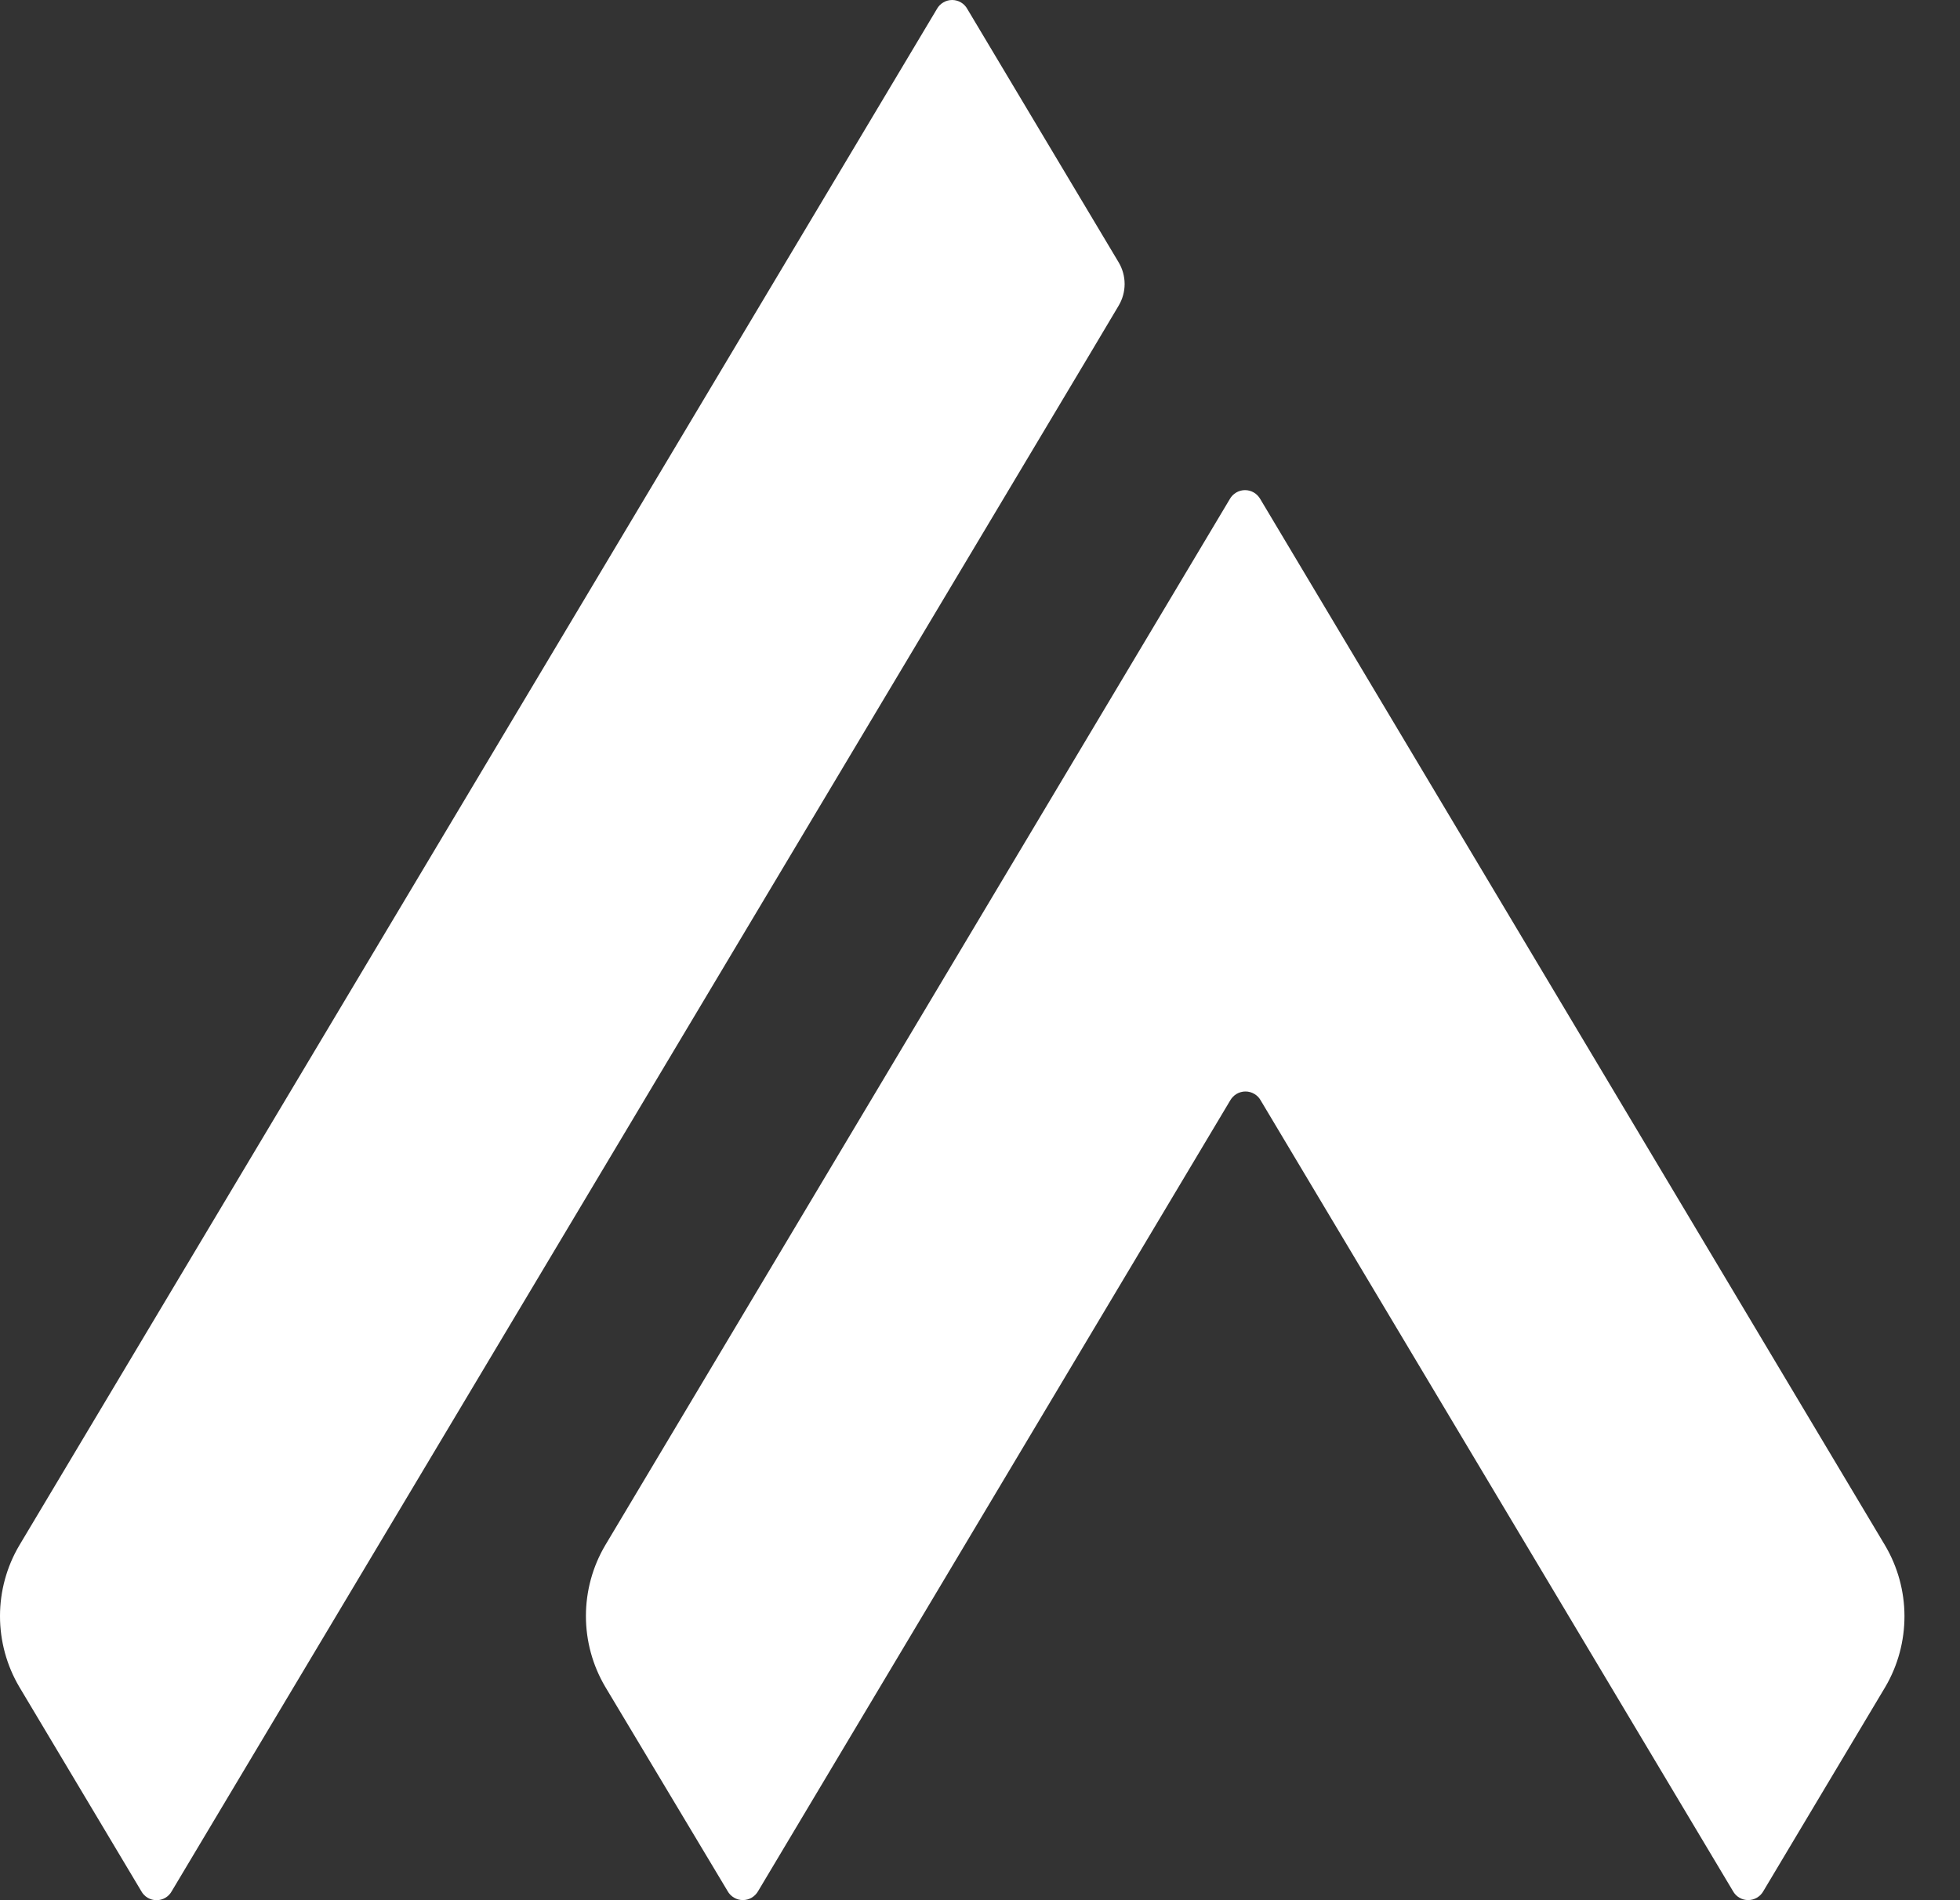 <svg width="33" height="32" viewBox="0 0 33 32" fill="none" xmlns="http://www.w3.org/2000/svg">
<rect x="0" y="0" width="33" height="32" fill="#333333" stroke="none"/>
<path d="M18.834 5.148C18.9 5.037 18.935 4.911 18.935 4.783C18.935 4.654 18.9 4.528 18.834 4.417L16.287 0.152C16.262 0.106 16.225 0.068 16.18 0.041C16.135 0.014 16.083 0 16.031 0C15.978 0 15.927 0.014 15.882 0.041C15.836 0.068 15.799 0.106 15.774 0.152L0.325 26.025C0.112 26.386 0 26.797 0 27.216C0 27.635 0.112 28.047 0.325 28.408L2.379 31.848C2.404 31.894 2.441 31.932 2.486 31.959C2.532 31.986 2.583 32 2.636 32C2.688 32 2.74 31.986 2.785 31.959C2.83 31.932 2.867 31.894 2.892 31.848L18.342 5.975L18.834 5.148Z" fill="white"/>
<path d="M31.737 26.023L21.22 8.406C21.194 8.36 21.157 8.322 21.112 8.295C21.067 8.268 21.015 8.254 20.962 8.254C20.91 8.254 20.858 8.268 20.813 8.295C20.768 8.322 20.73 8.36 20.705 8.406L10.19 26.023C9.977 26.384 9.865 26.796 9.865 27.215C9.865 27.633 9.977 28.045 10.19 28.406L12.25 31.846C12.275 31.892 12.313 31.93 12.358 31.957C12.403 31.984 12.455 31.998 12.507 31.998C12.56 31.998 12.612 31.984 12.657 31.957C12.702 31.93 12.739 31.892 12.765 31.846L20.712 18.533C20.738 18.487 20.775 18.449 20.82 18.422C20.866 18.395 20.917 18.381 20.97 18.381C21.022 18.381 21.074 18.395 21.119 18.422C21.165 18.449 21.202 18.487 21.227 18.533L29.177 31.846C29.202 31.892 29.239 31.93 29.284 31.957C29.329 31.984 29.381 31.998 29.433 31.998C29.486 31.998 29.537 31.984 29.582 31.957C29.628 31.93 29.665 31.892 29.69 31.846L31.744 28.406C31.956 28.044 32.066 27.632 32.065 27.213C32.064 26.795 31.951 26.384 31.737 26.023Z" fill="white"/>
</svg>
